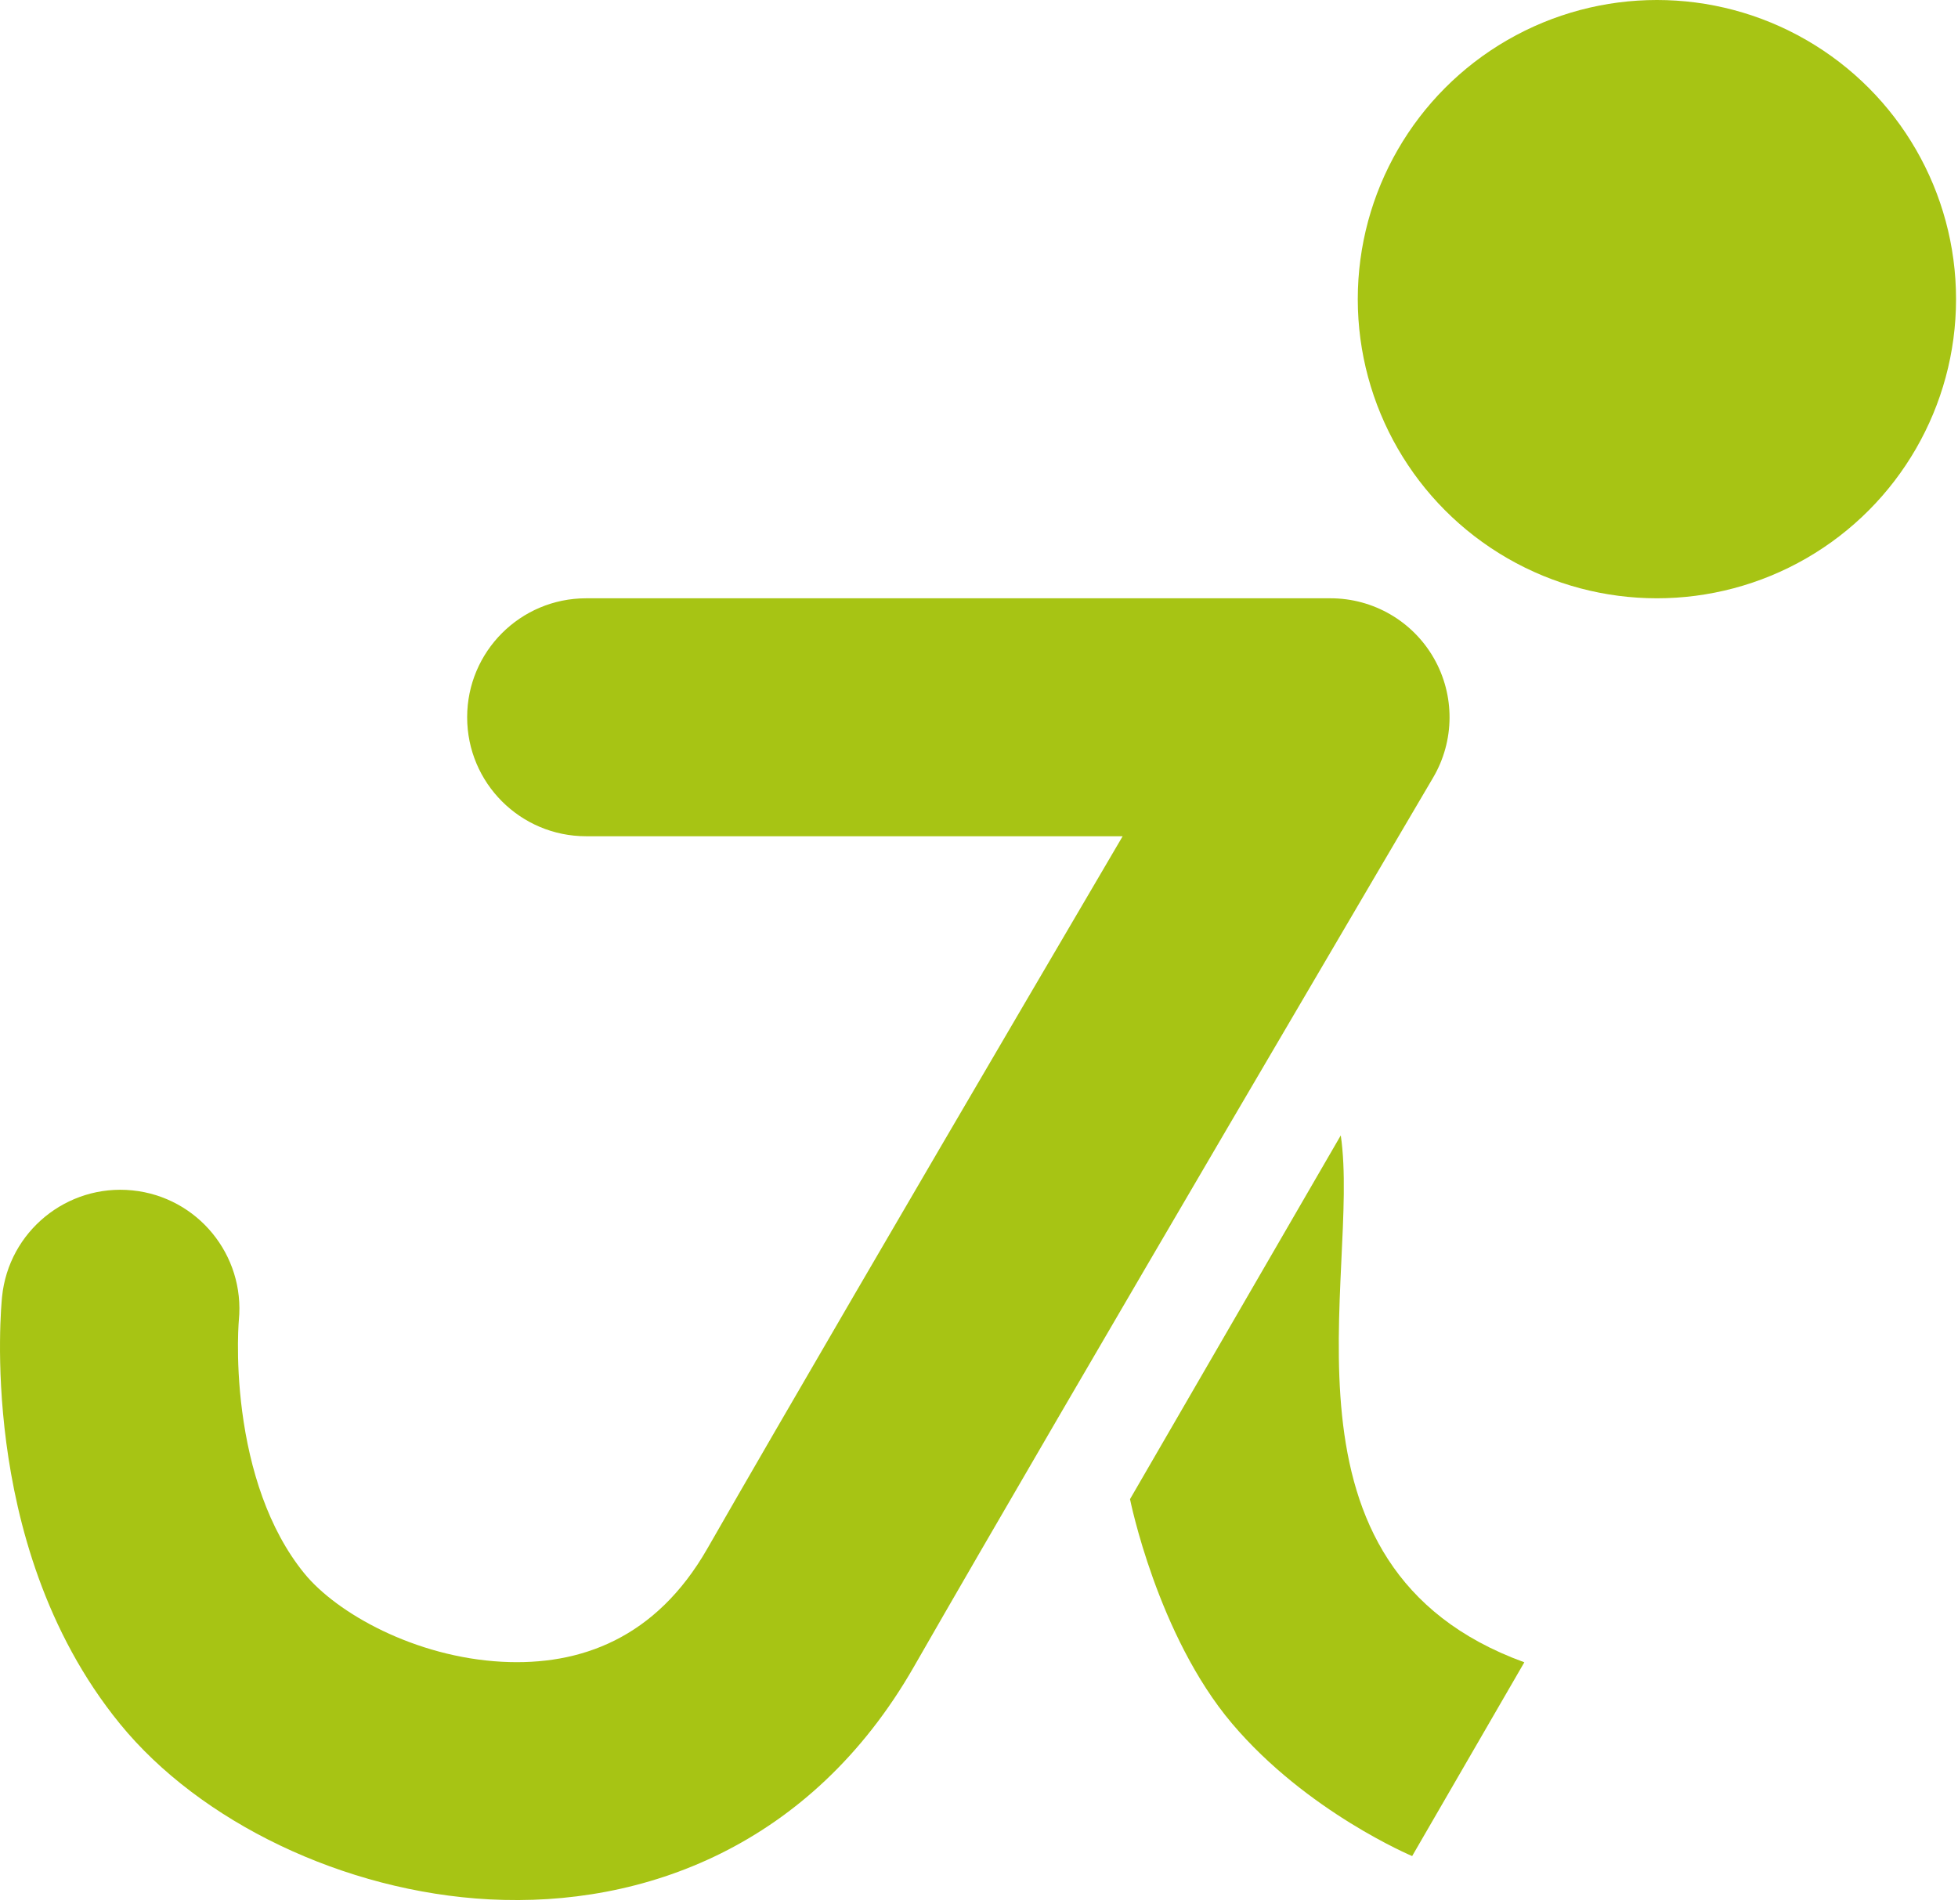 <svg xmlns="http://www.w3.org/2000/svg" width="288" height="280" viewBox="0 0 288 280" fill="none"><circle cx="243.713" cy="44" r="44" fill="#A7C414"></circle><path fill-rule="evenodd" clip-rule="evenodd" d="M68.713 105.5C68.713 95.835 76.548 88 86.213 88H195.713C201.992 88 207.789 91.363 210.905 96.814C214.022 102.264 213.979 108.967 210.795 114.377C210.49 114.895 210.832 114.313 210.794 114.378L210.186 115.412C209.786 116.091 209.197 117.092 208.439 118.381C206.923 120.958 204.732 124.684 202.032 129.28C196.632 138.471 189.196 151.136 181.053 165.034C164.753 192.855 145.669 225.536 134.396 245.202C119.307 271.528 94.653 280.577 71.982 279.373C50.562 278.234 29.39 267.95 17.653 253.562C6.522 239.918 2.451 223.786 0.925 212.199C0.143 206.252 -0.025 201.071 0.003 197.336C0.017 195.459 0.081 193.92 0.146 192.8C0.179 192.239 0.212 191.781 0.24 191.436C0.254 191.263 0.266 191.118 0.277 191.003C0.282 190.945 0.287 190.895 0.291 190.852L0.297 190.793L0.299 190.768L0.3 190.756C0.302 190.744 0.297 190.793 0.301 190.746C1.27 181.129 9.851 174.119 19.468 175.088C29.059 176.055 36.057 184.593 35.133 194.179C35.132 194.19 35.13 194.212 35.127 194.243C35.119 194.344 35.104 194.545 35.087 194.838C35.053 195.425 35.011 196.37 35.002 197.6C34.983 200.08 35.096 203.607 35.626 207.632C36.726 215.989 39.405 224.857 44.773 231.438C49.536 237.276 61.044 243.742 73.84 244.422C85.384 245.035 96.479 240.972 104.03 227.798C115.398 207.964 134.564 175.145 150.854 147.341C156.008 138.545 160.878 130.242 165.13 123H86.213C76.548 123 68.713 115.165 68.713 105.5Z" fill="#A7C414"></path><path d="M224.213 244.5L207.713 273C207.713 273 192.213 266.5 181.213 253.5C170.213 240.5 166.213 220.5 166.213 220.5L197.213 167C200.213 187.5 185.713 230.5 224.213 244.5Z" fill="#A7C414"></path></svg>